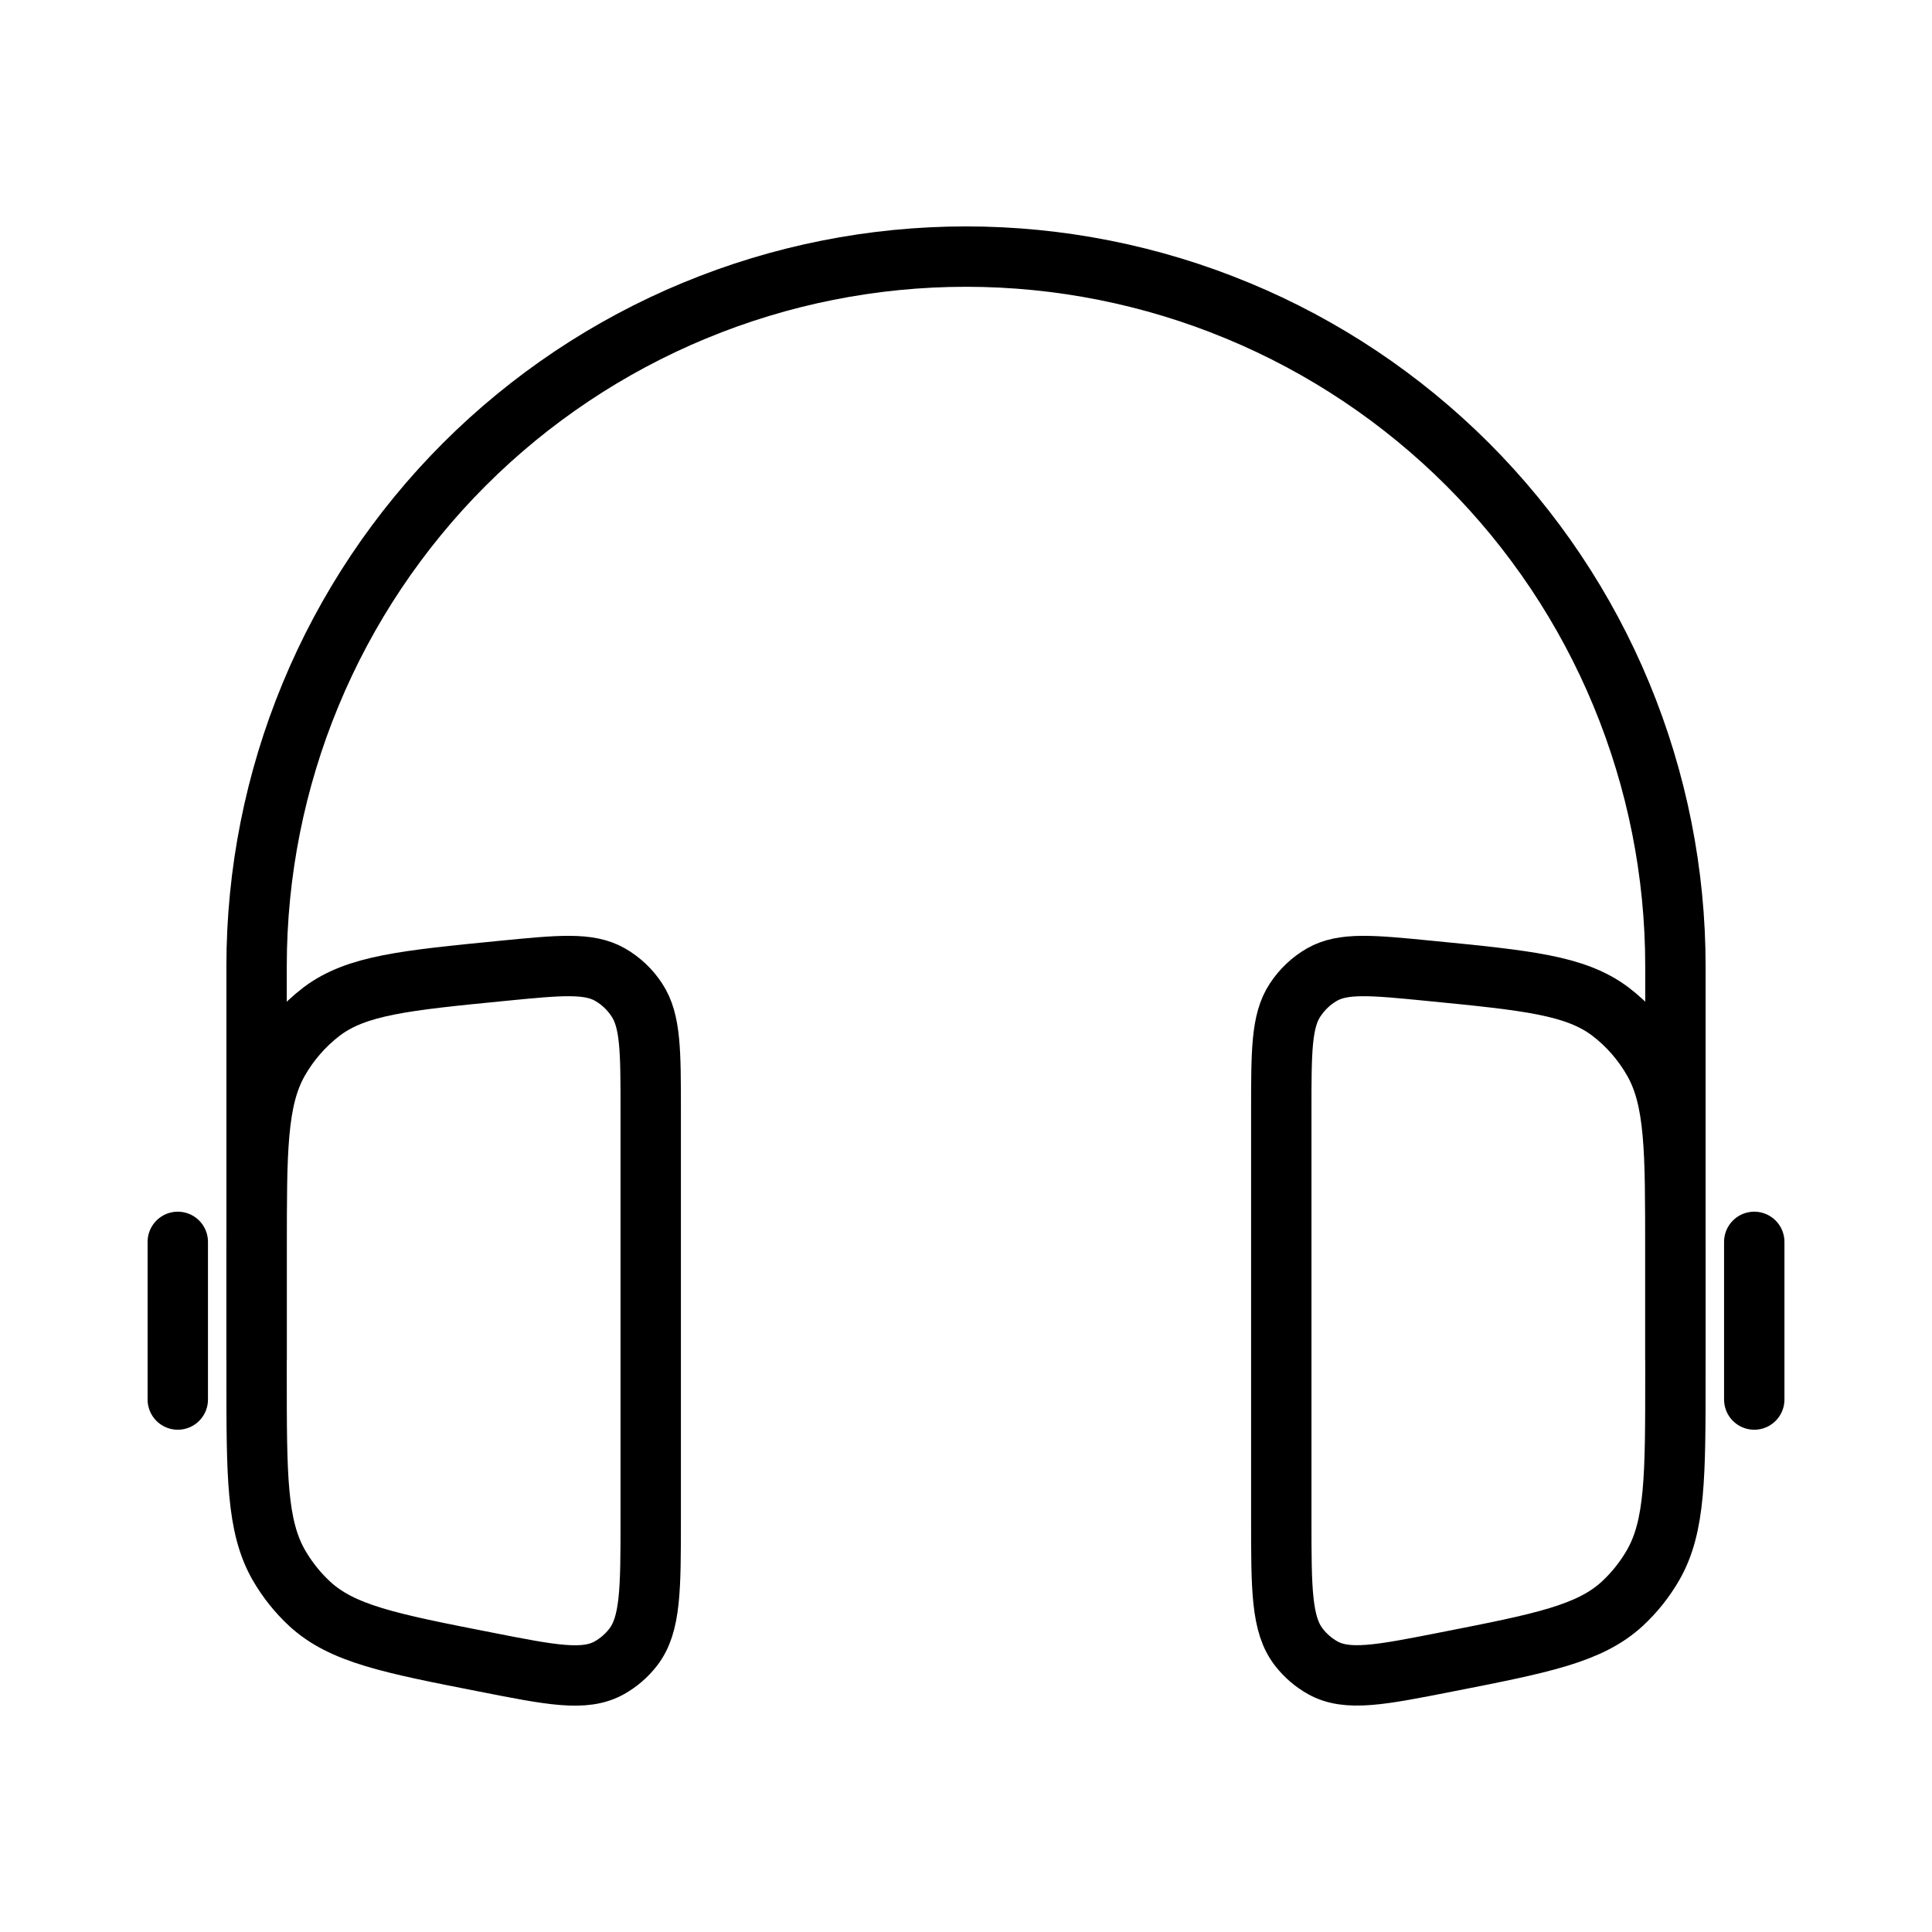 <svg xmlns="http://www.w3.org/2000/svg" fill="none" viewBox="0 0 48 48" height="48" width="48">
<path stroke-width="1.5" stroke="black" d="M41.625 33.792V24C41.625 21.686 41.169 19.394 40.283 17.255C39.398 15.117 38.099 13.174 36.463 11.537C34.826 9.901 32.883 8.602 30.745 7.717C28.606 6.831 26.314 6.375 24 6.375C21.686 6.375 19.394 6.831 17.255 7.717C15.117 8.602 13.174 9.901 11.537 11.537C9.901 13.174 8.602 15.117 7.717 17.255C6.831 19.394 6.375 21.686 6.375 24V33.792"></path>
<path stroke-linecap="round" stroke-width="1.5" stroke="black" d="M43.584 30.854V34.771M4.417 30.854V34.771"></path>
<path stroke-width="1.5" stroke="black" d="M16.167 27.613C16.167 26.115 16.167 25.367 15.824 24.846C15.655 24.586 15.427 24.37 15.158 24.215C14.627 23.91 13.911 23.98 12.479 24.121C10.066 24.358 8.86 24.478 7.995 25.128C7.556 25.463 7.19 25.882 6.917 26.362C6.375 27.323 6.375 28.582 6.375 31.107V34.172C6.375 36.669 6.375 37.918 6.927 38.883C7.136 39.245 7.392 39.566 7.695 39.847C8.504 40.591 9.681 40.826 12.039 41.288C13.697 41.615 14.527 41.78 15.14 41.435C15.368 41.307 15.568 41.134 15.728 40.928C16.167 40.364 16.167 39.486 16.167 37.728V27.613ZM31.833 27.613C31.833 26.115 31.833 25.367 32.176 24.846C32.348 24.585 32.575 24.368 32.842 24.215C33.373 23.91 34.089 23.98 35.521 24.121C37.934 24.358 39.14 24.478 40.005 25.128C40.442 25.459 40.808 25.878 41.083 26.362C41.625 27.321 41.625 28.581 41.625 31.105V34.17C41.625 36.666 41.625 37.916 41.073 38.881C40.864 39.243 40.608 39.564 40.305 39.845C39.496 40.589 38.319 40.824 35.962 41.286C34.303 41.613 33.472 41.778 32.859 41.433C32.632 41.305 32.432 41.132 32.272 40.926C31.833 40.364 31.833 39.486 31.833 37.728V27.613Z"></path>
</svg>
